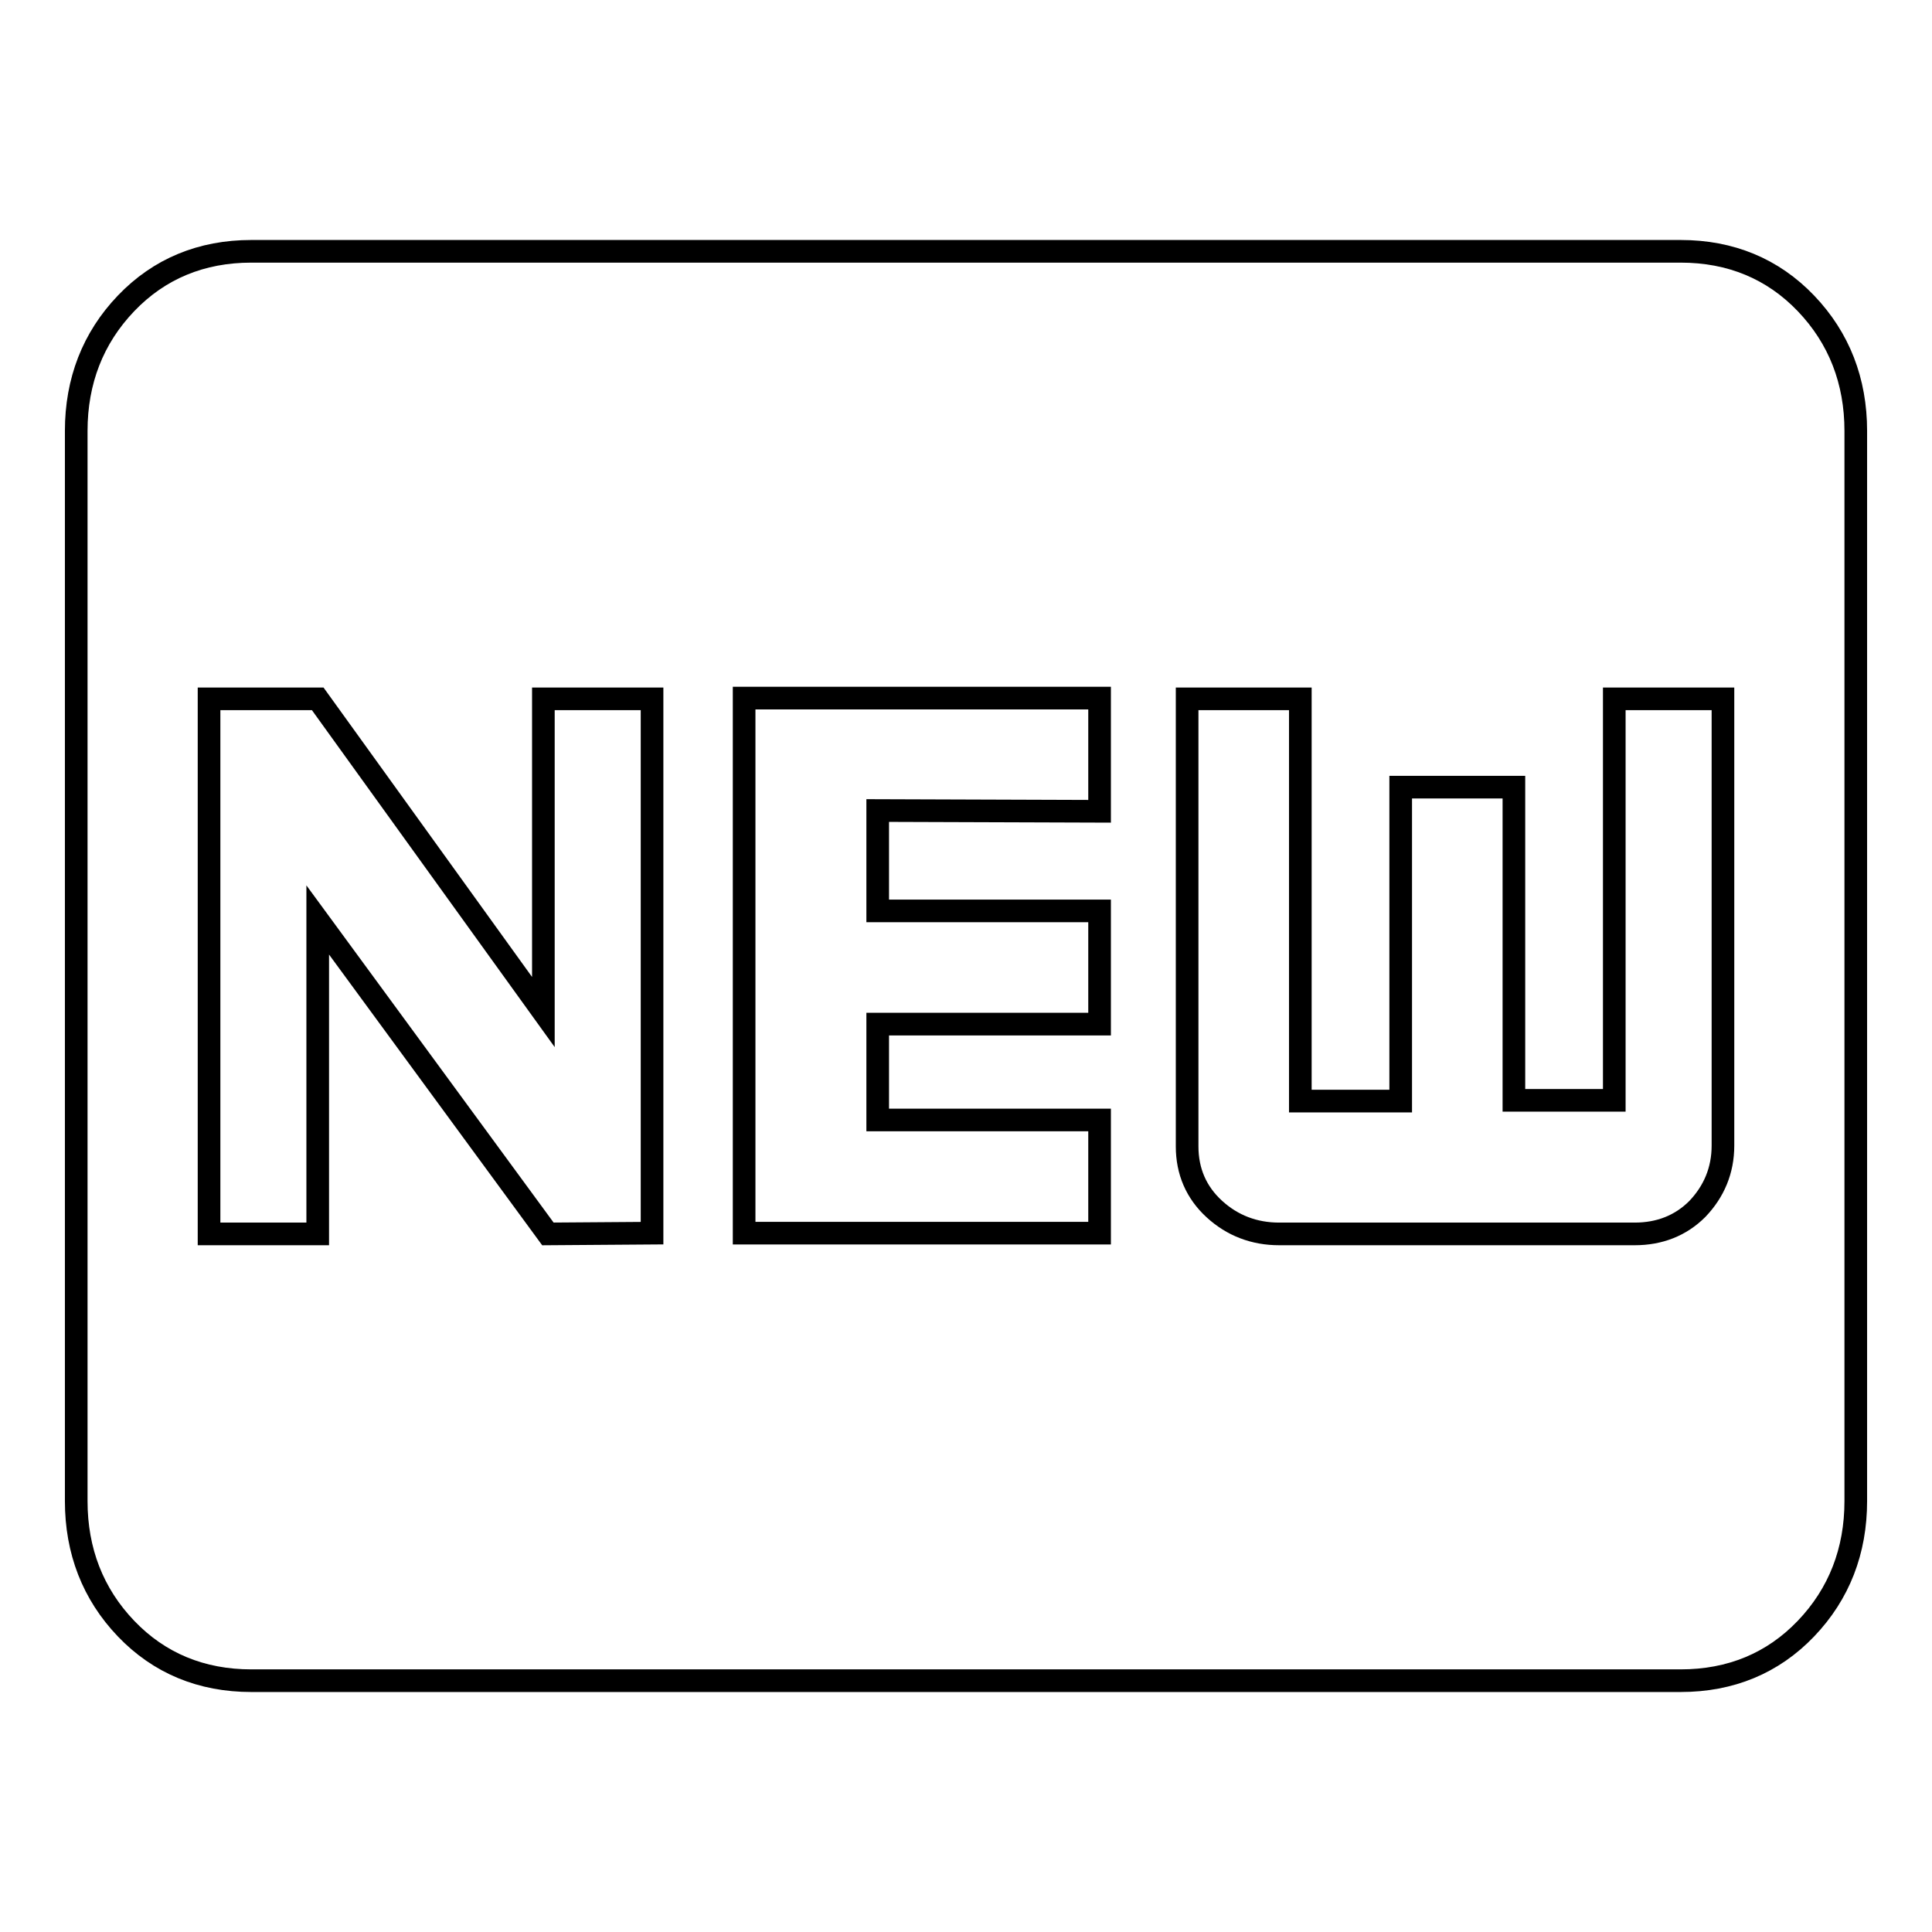 <?xml version="1.0" encoding="utf-8"?>
<!-- Svg Vector Icons : http://www.onlinewebfonts.com/icon -->
<!DOCTYPE svg PUBLIC "-//W3C//DTD SVG 1.1//EN" "http://www.w3.org/Graphics/SVG/1.1/DTD/svg11.dtd">
<svg version="1.1" xmlns="http://www.w3.org/2000/svg" xmlns:xlink="http://www.w3.org/1999/xlink" x="0px" y="0px" viewBox="0 0 256 256" enable-background="new 0 0 256 256" xml:space="preserve">
<g><g><path stroke-width="3" fill-opacity="0" stroke="#000000"  d="M228.3,151.8V92.6h-14.4v53.2h-13.3v-41.5h-15v41.6h-13.3V92.6h-15v59.3c0,3.3,1.2,6.1,3.6,8.3c2.4,2.2,5.3,3.3,8.6,3.3h47.1c3.3,0,6.1-1.1,8.3-3.3C227.1,157.9,228.3,155.1,228.3,151.8L228.3,151.8z M145.7,107.5v-15H98.6v70.9h47.1v-15h-29.4v-12.7h29.4v-15h-29.4v-13.3L145.7,107.5L145.7,107.5z M86.4,163.4V92.6H72v41.5L42.1,92.6H27.7v70.9h14.4v-41.6l30.5,41.6L86.4,163.4L86.4,163.4z M222.7,33.3c6.6,0,12.2,2.3,16.6,6.9c4.4,4.6,6.6,10.3,6.6,16.9v141.8c0,6.6-2.2,12.3-6.6,16.9c-4.4,4.6-10,6.9-16.6,6.9H33.3c-6.6,0-12.2-2.3-16.6-6.9c-4.4-4.6-6.6-10.3-6.6-16.9V57.1c0-6.6,2.2-12.3,6.6-16.9s10-6.9,16.6-6.9L222.7,33.3L222.7,33.3z"/></g></g>
</svg>
